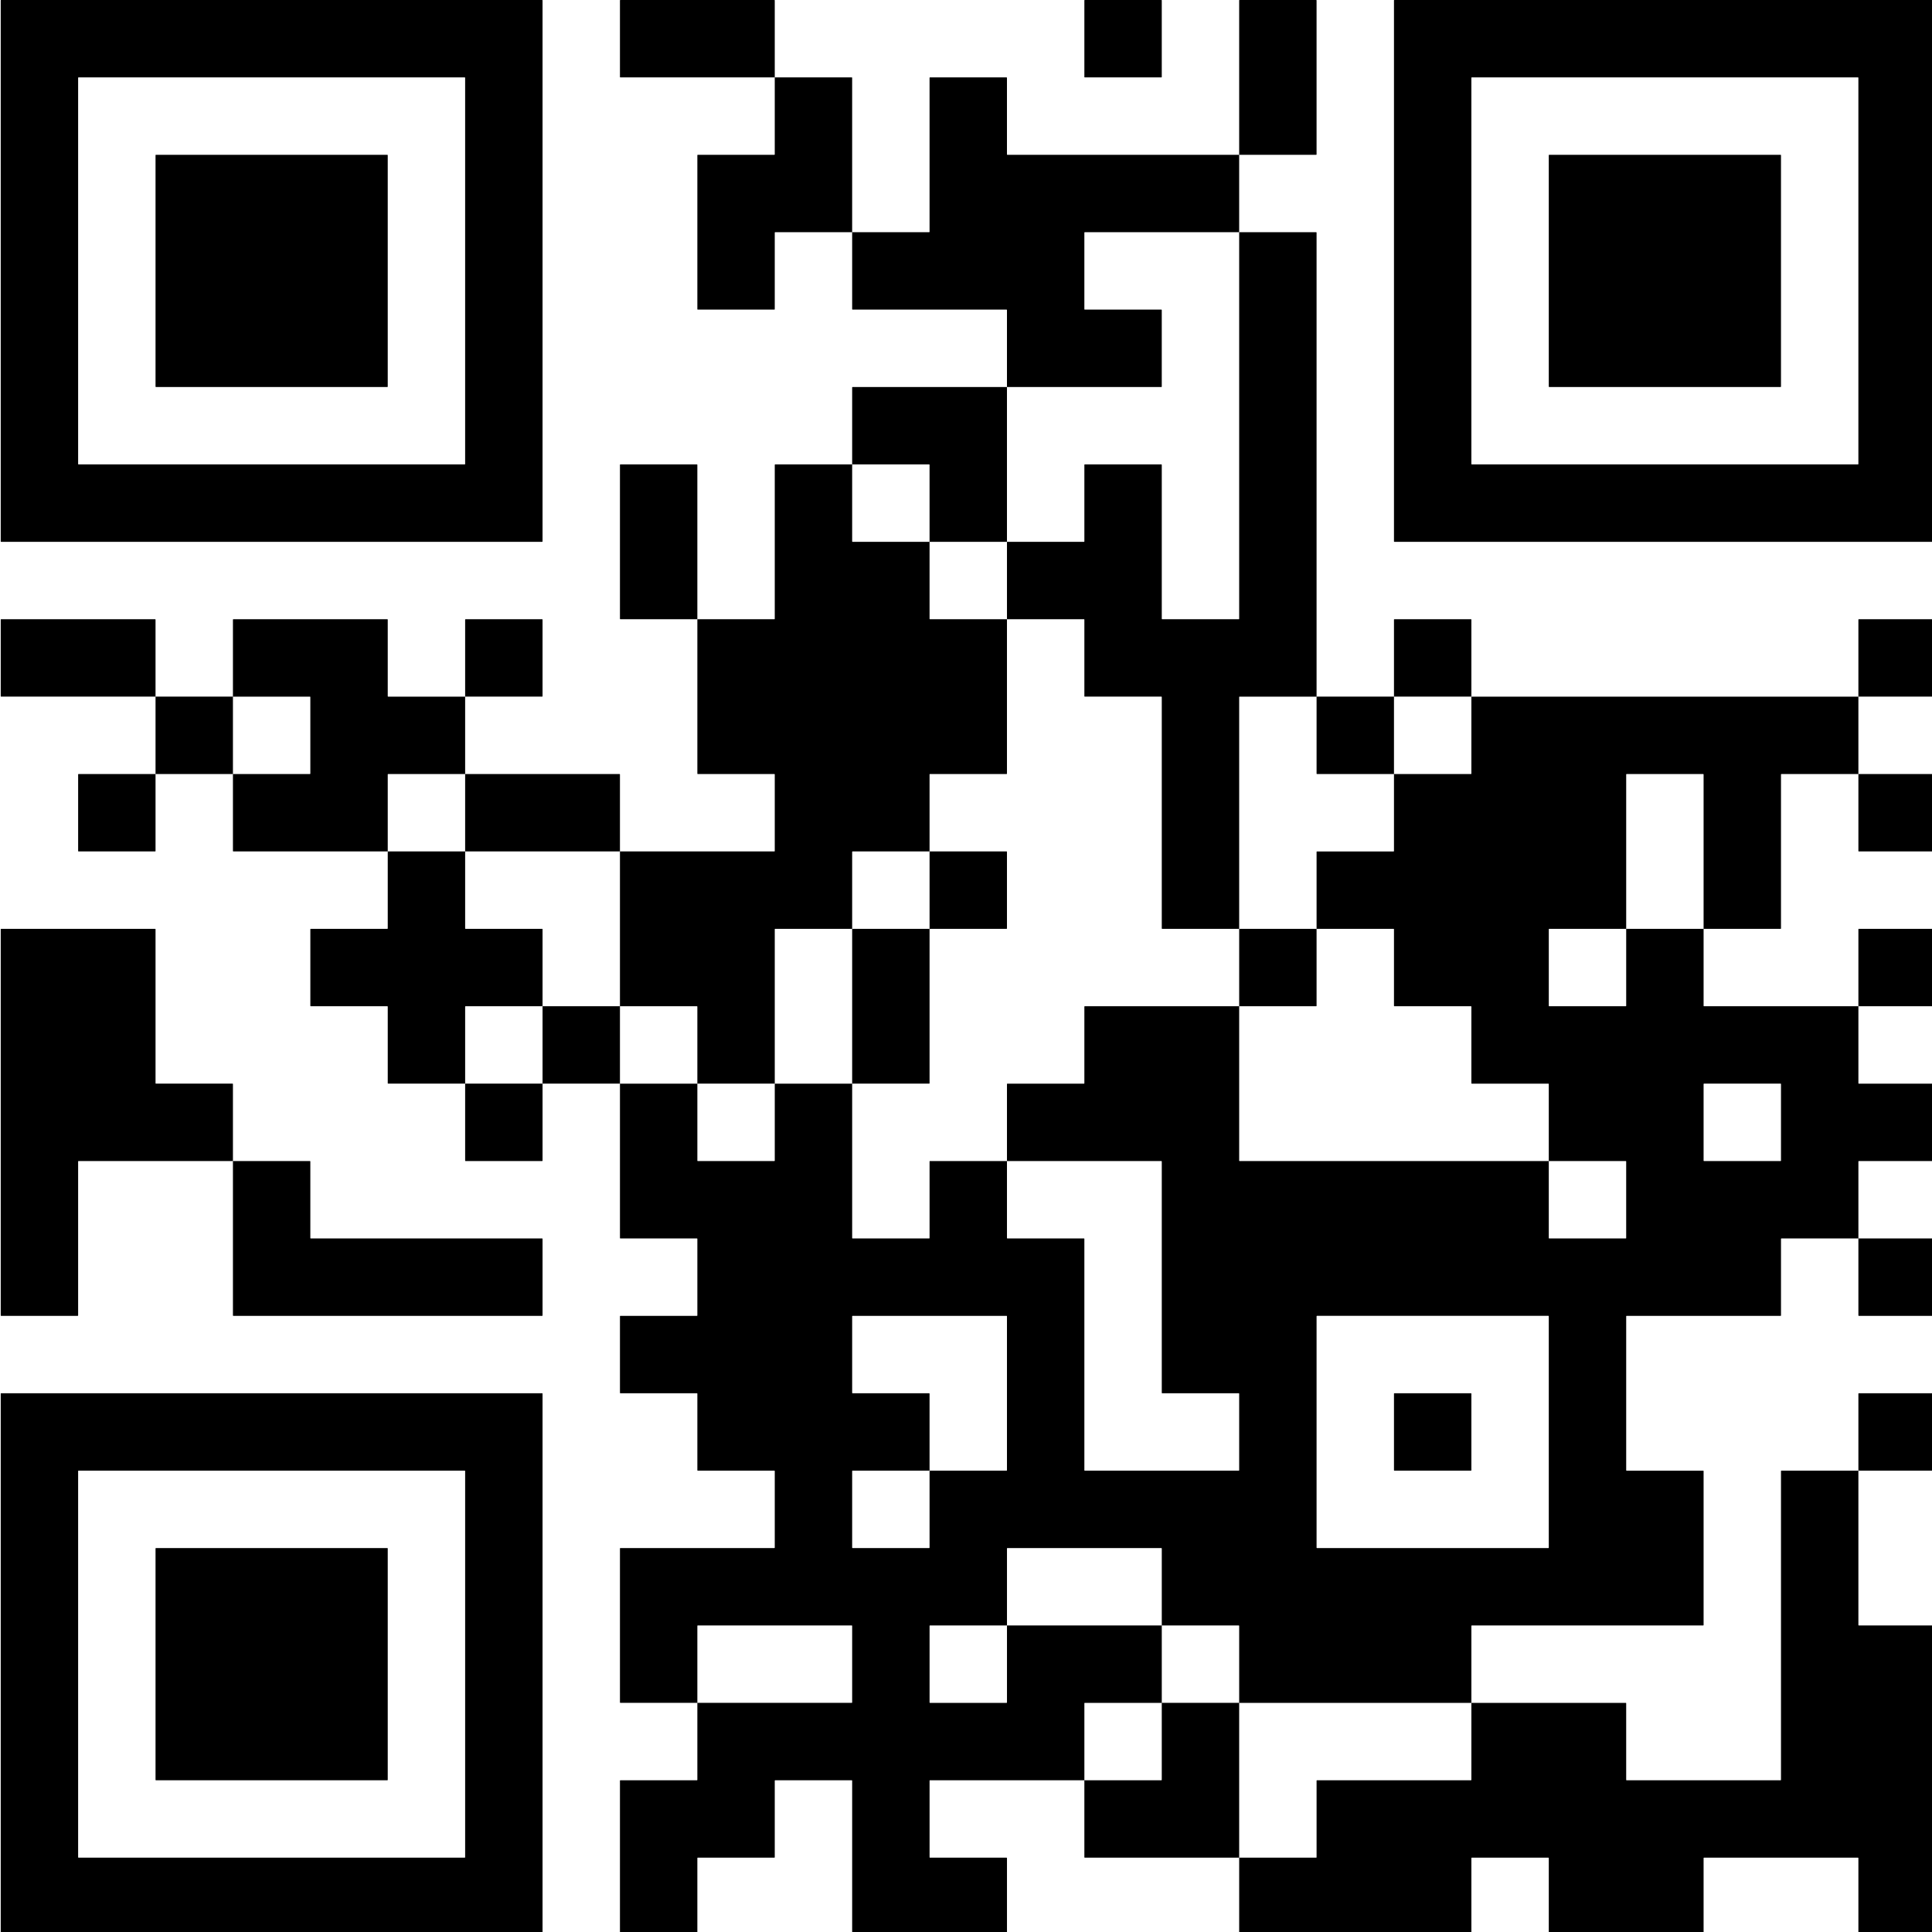 <?xml version="1.0" encoding="UTF-8"?>
<svg width="26.458mm" height="26.458mm" version="1.1" viewBox="0 0 26.458 26.458" xmlns="http://www.w3.org/2000/svg">
 <rect x="0" y="0" width="26.458" height="26.458" fill="#808080" stroke="none"/>
 <g transform="translate(-124.47 -129.27)">
  <g transform="matrix(.265 0 0 .265 120.24 125.03)">
   <rect width="132" height="132" fill="#fff"/>
   <g>
    <path d="m115.98 116h-3.96c-0.011 0-0.02-9e-3 -0.02-0.02v-3.96c0-0.011-9e-3 -0.02-0.02-0.02h-7.96c-0.011 0-0.02 9e-3 -0.02 0.02v3.96c0 0.011-9e-3 0.02-0.02 0.02h-7.96c-0.011 0-0.02-9e-3 -0.02-0.02v-3.96c0-0.011-9e-3 -0.02-0.02-0.02h-3.96c-0.011 0-0.02 9e-3 -0.02 0.02v3.96c0 0.011-9e-3 0.02-0.02 0.02h-11.96c-0.011 0-0.02-9e-3 -0.02-0.02v-3.98h3.98c0.011 0 0.02-9e-3 0.02-0.02v-3.96c0-0.011 9e-3 -0.02 0.02-0.02h7.96c0.011 0 0.02-9e-3 0.02-0.02v-3.98h7.98c0.011 0 0.02 9e-3 0.02 0.02v3.96c0 0.011 9e-3 0.02 0.02 0.02h7.96c0.011 0 0.02-9e-3 0.02-0.02v-15.96c0-0.011 9e-3 -0.02 0.02-0.02h3.98v7.98c0 0.011 9e-3 0.02 0.02 0.02h3.96c0.011 0 0.02 9e-3 0.02 0.02v15.96c0 0.011-9e-3 0.02-0.02 0.02zm-48 0h-7.96c-0.011 0-0.02-9e-3 -0.02-0.02v-7.96c0-0.011-9e-3 -0.02-0.02-0.02h-3.96c-0.011 0-0.02 9e-3 -0.02 0.02v3.96c0 0.011-9e-3 0.02-0.02 0.02h-3.96c-0.011 0-0.02 9e-3 -0.02 0.02v3.96c0 0.011-9e-3 0.02-0.02 0.02h-3.96c-0.011 0-0.02-9e-3 -0.02-0.02v-7.96c0-0.011 9e-3 -0.02 0.02-0.02h3.96c0.011 0 0.02-9e-3 0.02-0.02v-3.98h7.98c0.011 0 0.02-9e-3 0.02-0.02v-3.96c0-0.011-9e-3 -0.02-0.02-0.02h-7.96c-0.011 0-0.02 9e-3 -0.02 0.02v3.98h-3.98c-0.011 0-0.02-9e-3 -0.02-0.02v-7.96c0-0.011 9e-3 -0.02 0.02-0.02h7.96c0.011 0 0.02-9e-3 0.02-0.02v-3.96c0-0.011-0.009-0.02-0.02-0.02h-3.96c-0.011 0-0.02-0.009-0.02-0.02v-3.96c0-0.011-0.009-0.02-0.02-0.02h-3.96c-0.011 0-0.02-0.009-0.02-0.02v-3.96c0-0.011 9e-3 -0.02 0.02-0.02h3.96c0.011 0 0.02-9e-3 0.02-0.02v-3.96c0-0.011-0.009-0.02-0.02-0.02h-3.96c-0.011 0-0.02-0.009-0.02-0.02v-7.98h4v3.98c0 0.011 9e-3 0.02 0.02 0.02h3.96c0.011 0 0.02-9e-3 0.02-0.02v-3.98h4v7.98c0 0.011 9e-3 0.02 0.02 0.02h3.96c0.011 0 0.02-9e-3 0.02-0.02v-3.96c0-0.011 9e-3 -0.02 0.02-0.02h3.98v3.98c0 0.011 9e-3 0.02 0.02 0.02h3.96c0.011 0 0.02 9e-3 0.02 0.02v11.96c0 0.011 9e-3 0.02 0.02 0.02h7.96c0.011 0 0.02-9e-3 0.02-0.02v-3.96c0-0.011-0.009-0.02-0.02-0.02h-3.96c-0.011 0-0.02-0.009-0.02-0.02v-11.96c0-0.011-0.009-0.02-0.02-0.02h-7.98v-3.98c0-0.011 9e-3 -0.02 0.02-0.02h3.96c0.011 0 0.02-9e-3 0.02-0.02v-3.96c0-0.011 9e-3 -0.02 0.02-0.02h7.98v7.98c0 0.011 9e-3 0.02 0.02 0.02h15.98v3.98c0 0.011 9e-3 0.02 0.02 0.02h3.96c0.011 0 0.02-9e-3 0.02-0.02v-3.96c0-0.011-0.009-0.02-0.02-0.02h-3.98v-3.98c0-0.011-0.009-0.02-0.02-0.02h-3.96c-0.011 0-0.02-0.009-0.02-0.02v-3.96c0-0.011-0.009-0.02-0.02-0.02h-3.96c-0.011 0-0.02-0.009-0.02-0.02v-3.96c0-0.011-0.009-0.02-0.02-0.02h-3.98v-3.98c0-0.011 9e-3 -0.02 0.02-0.02h3.96c0.011 0 0.02-9e-3 0.02-0.02v-3.98h3.98c0.011 0 0.02-9e-3 0.02-0.02v-3.98h20v4h-3.98c-0.011 0-0.02 9e-3 -0.02 0.02v7.96c0 0.011-9e-3 0.02-0.02 0.02h-3.98v-7.98c0-0.011-9e-3 -0.02-0.02-0.02h-3.96c-0.011 0-0.02 9e-3 -0.02 0.02v7.98h-3.98c-0.011 0-0.02 9e-3 -0.02 0.02v3.96c0 0.011 9e-3 0.02 0.02 0.02h3.96c0.011 0 0.02-9e-3 0.02-0.02v-3.98h4v3.98c0 0.011 9e-3 0.02 0.02 0.02h7.98v3.98c0 0.011 9e-3 0.02 0.02 0.02h3.96c0.011 0 0.02 9e-3 0.02 0.02v3.96c0 0.011-9e-3 0.02-0.02 0.02h-3.96c-0.011 0-0.02 9e-3 -0.02 0.02v3.98h-3.98c-0.011 0-0.02 9e-3 -0.02 0.02v3.96c0 0.011-9e-3 0.02-0.02 0.02h-7.96c-0.011 0-0.02 9e-3 -0.02 0.02v7.96c0 0.011 9e-3 0.02 0.02 0.02h3.96c0.011 0 0.02 9e-3 0.02 0.02v7.96c0 0.011-9e-3 0.02-0.02 0.02h-11.96c-0.011 0-0.02 9e-3 -0.02 0.02v3.98h-12v-3.98c0-0.011-9e-3 -0.02-0.02-0.02h-3.98v-3.98c0-0.011-0.009-0.02-0.02-0.02h-7.96c-0.011 0-0.02 9e-3 -0.02 0.02v3.98h-3.98c-0.011 0-0.02 9e-3 -0.02 0.02v3.96c0 0.011 9e-3 0.02 0.02 0.02h3.96c0.011 0 0.02-9e-3 0.02-0.02v-3.98h8v4h-3.98c-0.011 0-0.02 9e-3 -0.02 0.02v3.98h-7.98c-0.011 0-0.02 9e-3 -0.02 0.02v3.96c0 0.011 9e-3 0.02 0.02 0.02h3.96c0.011 0 0.02 9e-3 0.02 0.02v3.96c0 0.011-9e-3 0.02-0.02 0.02zm-24 0h-27.96c-0.011 0-0.02-9e-3 -0.02-0.02v-27.96c0-0.011 9e-3 -0.02 0.02-0.02h27.96c0.011 0 0.02 9e-3 0.02 0.02v27.96c0 0.011-9e-3 0.02-0.02 0.02zm36-4h-7.96c-0.011 0-0.02-9e-3 -0.02-0.02v-3.98h3.98c0.011 0 0.02-9e-3 0.02-0.02v-3.98h4v8zm-39.98-0.02v-19.96c0-0.011-0.009-0.02-0.02-0.02h-19.96c-0.011 0-0.02 9e-3 -0.02 0.02v19.96c0 0.011 9e-3 0.02 0.02 0.02h19.96c0.011 0 0.02-9e-3 0.02-0.02zm-4.02-3.98h-11.96c-0.011 0-0.02-9e-3 -0.02-0.02v-11.96c0-0.011 9e-3 -0.02 0.02-0.02h11.96c0.011 0 0.02 9e-3 0.02 0.02v11.96c0 0.011-9e-3 0.02-0.02 0.02zm60.02-12.02v-11.96c0-0.011-0.009-0.02-0.02-0.02h-11.96c-0.011 0-0.02 9e-3 -0.02 0.02v11.96c0 0.011 9e-3 0.02 0.02 0.02h11.96c0.011 0 0.02-9e-3 0.02-0.02zm-32 0v-3.98h3.98c0.011 0 0.02-9e-3 0.02-0.02v-7.96c0-0.011-0.009-0.02-0.02-0.02h-7.96c-0.011 0-0.02 9e-3 -0.02 0.02v3.96c0 0.011 9e-3 0.02 0.02 0.02h3.96c0.011 0 0.02 9e-3 0.02 0.02v3.98h-3.98c-0.011 0-0.02 9e-3 -0.02 0.02v3.96c0 0.011 9e-3 0.02 0.02 0.02h3.96c0.011 0 0.02-9e-3 0.02-0.02zm51.98-3.98h-3.98v-3.98c0-0.011 9e-3 -0.02 0.02-0.02h3.96c0.011 0 0.02 9e-3 0.02 0.02v3.96c0 0.011-9e-3 0.02-0.02 0.02zm-24 0h-3.96c-0.011 0-0.02-0.009-0.02-0.02v-3.96c0-0.011 9e-3 -0.02 0.02-0.02h3.96c0.011 0 0.02 9e-3 0.02 0.02v3.96c0 0.011-9e-3 0.02-0.02 0.02zm24-8h-3.96c-0.011 0-0.02-9e-3 -0.02-0.02v-3.98h3.98c0.011 0 0.02 9e-3 0.02 0.02v3.96c0 0.011-9e-3 0.02-0.02 0.02zm-72 0h-15.96c-0.011 0-0.02-0.009-0.02-0.02v-7.98h3.98c0.011 0 0.02 9e-3 0.02 0.02v3.96c0 0.011 9e-3 0.02 0.02 0.02h11.96c0.011 0 0.02 9e-3 0.02 0.02v3.96c0 0.011-9e-3 0.02-0.02 0.02zm-24 0h-3.96c-0.011 0-0.02-0.009-0.02-0.02v-19.96c0-0.011 9e-3 -0.02 0.02-0.02h7.96c0.011 0 0.02 9e-3 0.02 0.02v7.96c0 0.011 9e-3 0.02 0.02 0.02h3.96c0.011 0 0.02 9e-3 0.02 0.02v3.98h-7.98c-0.011 0-0.02 9e-3 -0.02 0.02v7.96c0 0.011-9e-3 0.02-0.02 0.02zm88.02-8.02v-3.96c0-0.011-9e-3 -0.02-0.02-0.02h-3.96c-0.011 0-0.02 9e-3 -0.02 0.02v3.96c0 0.011 9e-3 0.02 0.02 0.02h3.96c0.011 0 0.02-9e-3 0.02-0.02zm-64.02 0.02h-3.96c-0.011 0-0.02-0.009-0.02-0.02v-3.98h4v3.98c0 0.011-9e-3 0.02-0.02 0.02zm20-4h-3.98v-8h4v7.98c0 0.011-9e-3 0.02-0.02 0.02zm-8 0h-3.98v-3.98c0-0.011-0.009-0.02-0.02-0.02h-3.98v-8h7.98c0.011 0 0.02-9e-3 0.02-0.02v-3.96c0-0.011-0.009-0.02-0.02-0.02h-3.96c-0.011 0-0.02-0.009-0.02-0.02v-7.98h3.98c0.011 0 0.02-9e-3 0.02-0.02v-7.96c0-0.011 9e-3 -0.02 0.02-0.02h3.98v3.98c0 0.011 9e-3 0.02 0.02 0.02h3.98v3.98c0 0.011 9e-3 0.02 0.02 0.02h3.98v7.98c0 0.011-9e-3 0.02-0.02 0.02h-3.96c-0.011 0-0.02 9e-3 -0.02 0.02v3.98h-3.98c-0.011 0-0.02 9e-3 -0.02 0.02v3.98h-3.98c-0.011 0-0.02 9e-3 -0.02 0.02v7.98zm-8 0h-3.98v-4h4v4zm-8 0h-3.96c-0.011 0-0.02-0.009-0.02-0.02v-3.96c0-0.011-0.009-0.02-0.02-0.02h-3.96c-0.011 0-0.02-0.009-0.02-0.02v-3.96c0-0.011 9e-3 -0.02 0.02-0.02h3.96c0.011 0 0.02-9e-3 0.02-0.02v-3.98h4v3.98c0 0.011 9e-3 0.02 0.02 0.02h3.96c0.011 0 0.02 9e-3 0.02 0.02v3.98h-3.98c-0.011 0-0.02 9e-3 -0.02 0.02v3.98zm76-4h-3.98v-3.98c0-0.011 9e-3 -0.02 0.02-0.02h3.96c0.011 0 0.02 9e-3 0.02 0.02v3.96c0 0.011-9e-3 0.02-0.02 0.02zm-32 0h-3.98v-4h4v3.98c0 0.011-9e-3 0.02-0.02 0.02zm-4-4h-3.96c-0.011 0-0.02-0.009-0.02-0.02v-11.96c0-0.011-0.009-0.02-0.02-0.02h-3.96c-0.011 0-0.02-0.009-0.02-0.02v-3.96c0-0.011-0.009-0.02-0.02-0.02h-3.98v-4h3.98c0.011 0 0.02-9e-3 0.02-0.02v-3.96c0-0.011 9e-3 -0.02 0.02-0.02h3.96c0.011 0 0.02 9e-3 0.02 0.02v7.96c0 0.011 9e-3 0.02 0.02 0.02h3.96c0.011 0 0.02-9e-3 0.02-0.02v-19.98h3.98c0.011 0 0.02 9e-3 0.02 0.02v23.98h-3.98c-0.011 0-0.02 9e-3 -0.02 0.02v11.98zm-12 0h-3.98v-4h3.98c0.011 0 0.02 9e-3 0.02 0.02v3.96c0 0.011-9e-3 0.02-0.02 0.02zm48-4h-3.96c-0.011 0-0.02-9e-3 -0.02-0.02v-3.98h3.98c0.011 0 0.02 9e-3 0.02 0.02v3.96c0 0.011-9e-3 0.02-0.02 0.02zm-68 0h-7.98v-4h7.98c0.011 0 0.02 9e-3 0.02 0.02v3.98zm-12 0h-7.96c-0.011 0-0.02-0.009-0.02-0.02v-3.98h3.98c0.011 0 0.02-9e-3 0.02-0.02v-3.96c0-0.011-0.009-0.02-0.02-0.02h-3.98v-3.98c0-0.011 9e-3 -0.02 0.02-0.02h7.96c0.011 0 0.02 9e-3 0.02 0.02v3.96c0 0.011 9e-3 0.02 0.02 0.02h3.98v4h-3.98c-0.011 0-0.02 9e-3 -0.02 0.02v3.98zm-12 0h-3.96c-0.011 0-0.02-0.009-0.02-0.02v-3.96c0-0.011 9e-3 -0.02 0.02-0.02h3.98v3.98c0 0.011-9e-3 0.02-0.02 0.02zm64-4h-3.96c-0.011 0-0.02-0.009-0.02-0.02v-3.98h4v4zm-60 0h-3.98v-4h4v4zm88-4h-3.98v-3.98c0-0.011 9e-3 -0.02 0.02-0.02h3.96c0.011 0 0.02 9e-3 0.02 0.02v3.96c0 0.011-9e-3 0.02-0.02 0.02zm-24 0h-3.98v-3.98c0-0.011 9e-3 -0.02 0.02-0.02h3.96c0.011 0 0.02 9e-3 0.02 0.02v3.98zm-48 0h-3.98v-3.98c0-0.011 9e-3 -0.02 0.02-0.02h3.96c0.011 0 0.02 9e-3 0.02 0.02v3.96c0 0.011-9e-3 0.02-0.02 0.02zm-20 0h-7.96c-0.011 0-0.02-0.009-0.02-0.02v-3.96c0-0.011 9e-3 -0.02 0.02-0.02h7.96c0.011 0 0.02 9e-3 0.02 0.02v3.98zm28-4h-3.96c-0.011 0-0.02-0.009-0.02-0.02v-7.96c0-0.011 9e-3 -0.02 0.02-0.02h3.96c0.011 0 0.02 9e-3 0.02 0.02v7.98zm64-4h-27.96c-0.011 0-0.02-0.009-0.02-0.02v-27.96c0-0.011 9e-3 -0.02 0.02-0.02h27.96c0.011 0 0.02 9e-3 0.02 0.02v27.96c0 0.011-9e-3 0.02-0.02 0.02zm-48 0h-3.98v-3.98c0-0.011-0.009-0.02-0.02-0.02h-3.98v-3.98c0-0.011 9e-3 -0.02 0.02-0.02h7.98v8zm-24 0h-27.96c-0.011 0-0.02-0.009-0.02-0.02v-27.96c0-0.011 9e-3 -0.02 0.02-0.02h27.96c0.011 0 0.02 9e-3 0.02 0.02v27.96c0 0.011-9e-3 0.02-0.02 0.02zm68.02-4.02v-19.96c0-0.011-9e-3 -0.02-0.02-0.02h-19.96c-0.011 0-0.02 9e-3 -0.02 0.02v19.96c0 0.011 9e-3 0.02 0.02 0.02h19.96c0.011 0 0.02-9e-3 0.02-0.02zm-72 0v-19.96c0-0.011-0.009-0.02-0.02-0.02h-19.96c-0.011 0-0.02 9e-3 -0.02 0.02v19.96c0 0.011 9e-3 0.02 0.02 0.02h19.96c0.011 0 0.02-9e-3 0.02-0.02zm67.98-3.98h-11.96c-0.011 0-0.02-0.009-0.02-0.02v-11.96c0-0.011 9e-3 -0.02 0.02-0.02h11.96c0.011 0 0.02 9e-3 0.02 0.02v11.96c0 0.011-9e-3 0.02-0.02 0.02zm-32 0h-7.98v-3.98c0-0.011-0.009-0.02-0.02-0.02h-7.96c-0.011 0-0.02-0.009-0.02-0.02v-3.98h3.98c0.011 0 0.02-9e-3 0.02-0.02v-7.96c0-0.011 9e-3 -0.02 0.02-0.02h3.96c0.011 0 0.02 9e-3 0.02 0.02v3.96c0 0.011 9e-3 0.02 0.02 0.02h11.98v4h-7.98c-0.011 0-0.02 9e-3 -0.02 0.02v3.96c0 0.011 9e-3 0.02 0.02 0.02h3.96c0.011 0 0.02 9e-3 0.02 0.02v3.96c0 0.011-9e-3 0.02-0.02 0.02zm-40 0h-11.96c-0.011 0-0.02-0.009-0.02-0.02v-11.96c0-0.011 9e-3 -0.02 0.02-0.02h11.96c0.011 0 0.02 9e-3 0.02 0.02v11.96c0 0.011-9e-3 0.02-0.02 0.02zm20-4h-3.96c-0.011 0-0.02-0.009-0.02-0.02v-7.96c0-0.011 9e-3 -0.02 0.02-0.02h3.96c0.011 0 0.02-9e-3 0.02-0.02v-3.98h3.98c0.011 0 0.02 9e-3 0.02 0.02v7.98h-3.98c-0.011 0-0.02 9e-3 -0.02 0.02v3.96c0 0.011-9e-3 0.02-0.02 0.02zm28-8h-3.98v-7.98c0-0.011 9e-3 -0.02 0.02-0.02h3.96c0.011 0 0.02 9e-3 0.02 0.02v7.96c0 0.011-9e-3 0.02-0.02 0.02zm-8-4h-3.96c-0.011 0-0.02-0.009-0.02-0.02v-3.96c0-0.011 9e-3 -0.02 0.02-0.02h3.96c0.011 0 0.02 9e-3 0.02 0.02v3.96c0 0.011-9e-3 0.02-0.02 0.02zm-20 0h-7.96c-0.011 0-0.02-0.009-0.02-0.02v-3.96c0-0.011 9e-3 -0.02 0.02-0.02h7.96c0.011 0 0.02 9e-3 0.02 0.02v3.98z"/>
   </g>
  </g>
 </g>
</svg>

